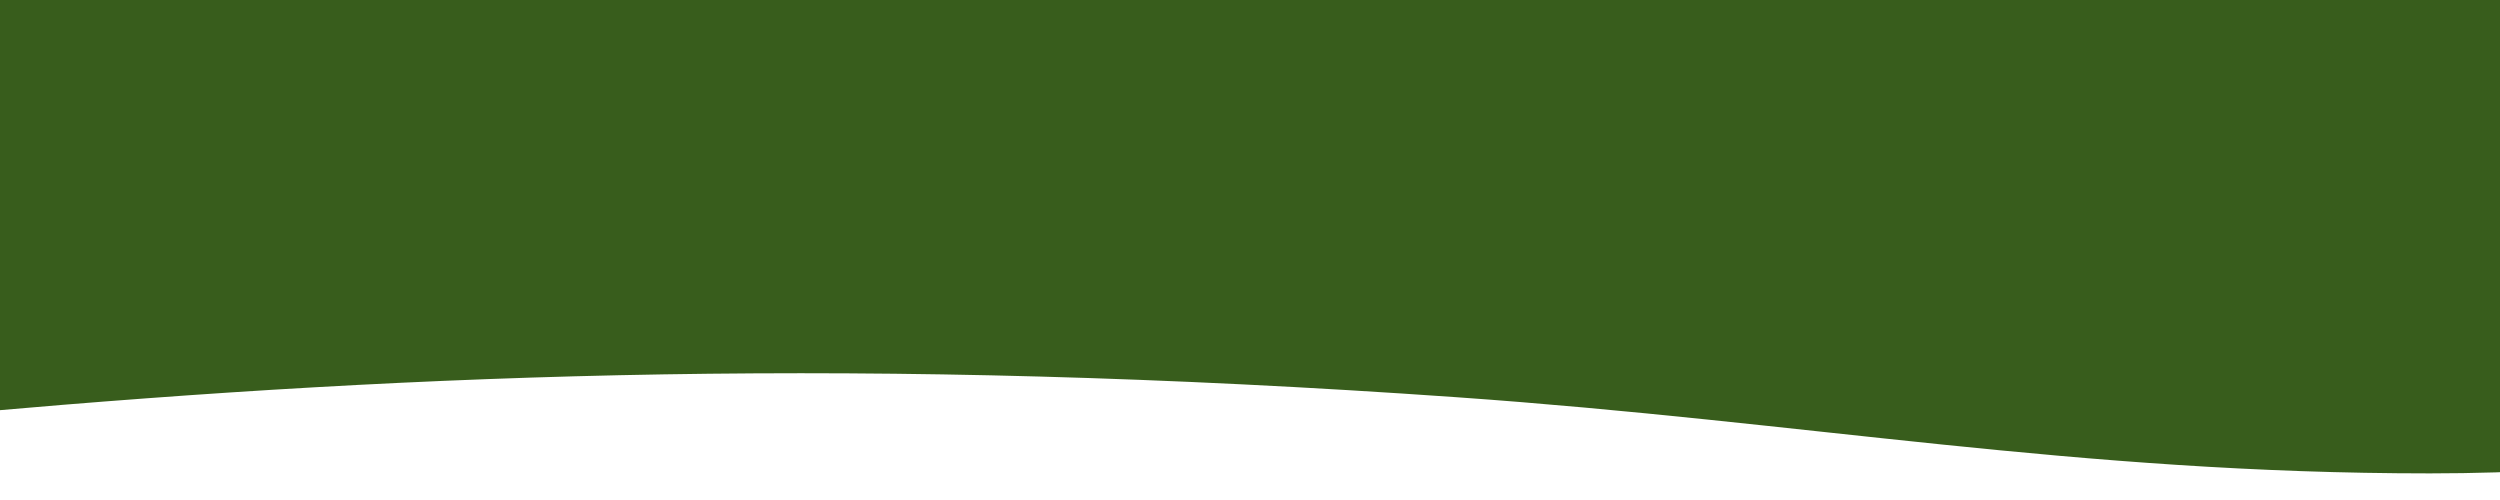 <?xml version="1.0" encoding="UTF-8"?> <svg xmlns="http://www.w3.org/2000/svg" width="1320" height="264" fill="none"> <path fill="#385D1C" fill-rule="evenodd" d="M768.985 209.727c185.346 13.018 327.415 40.22 513.975 40.22 186.55 0 344.05-46.242 435.06-88.193 82.62-38.086-67.83-29.508 0-69.484 83.9-49.445 320.74-88.118 289.09-141.456-30.86-52.008-307.6-67.136-437.03-107.849-127.49-40.102-157-98.843-318.45-129.789-167.27-32.062-385.796-51.574-592.692-44.855-205.026 6.659-355.704 50.567-524.8 81.15-148.012 26.77-284.692 55.136-411.854 88.256-138.065 35.96-330.496 65.994-370.446 115.5-40.006 49.575-40.161 62.53-.001 112.096C-607.163 115.927-798.65 264-592.695 264c205.954 0 388.597-29.469 581.94-46.519 234.458-20.677 468.915-29.584 779.74-7.754Z" clip-rule="evenodd"></path> </svg> 